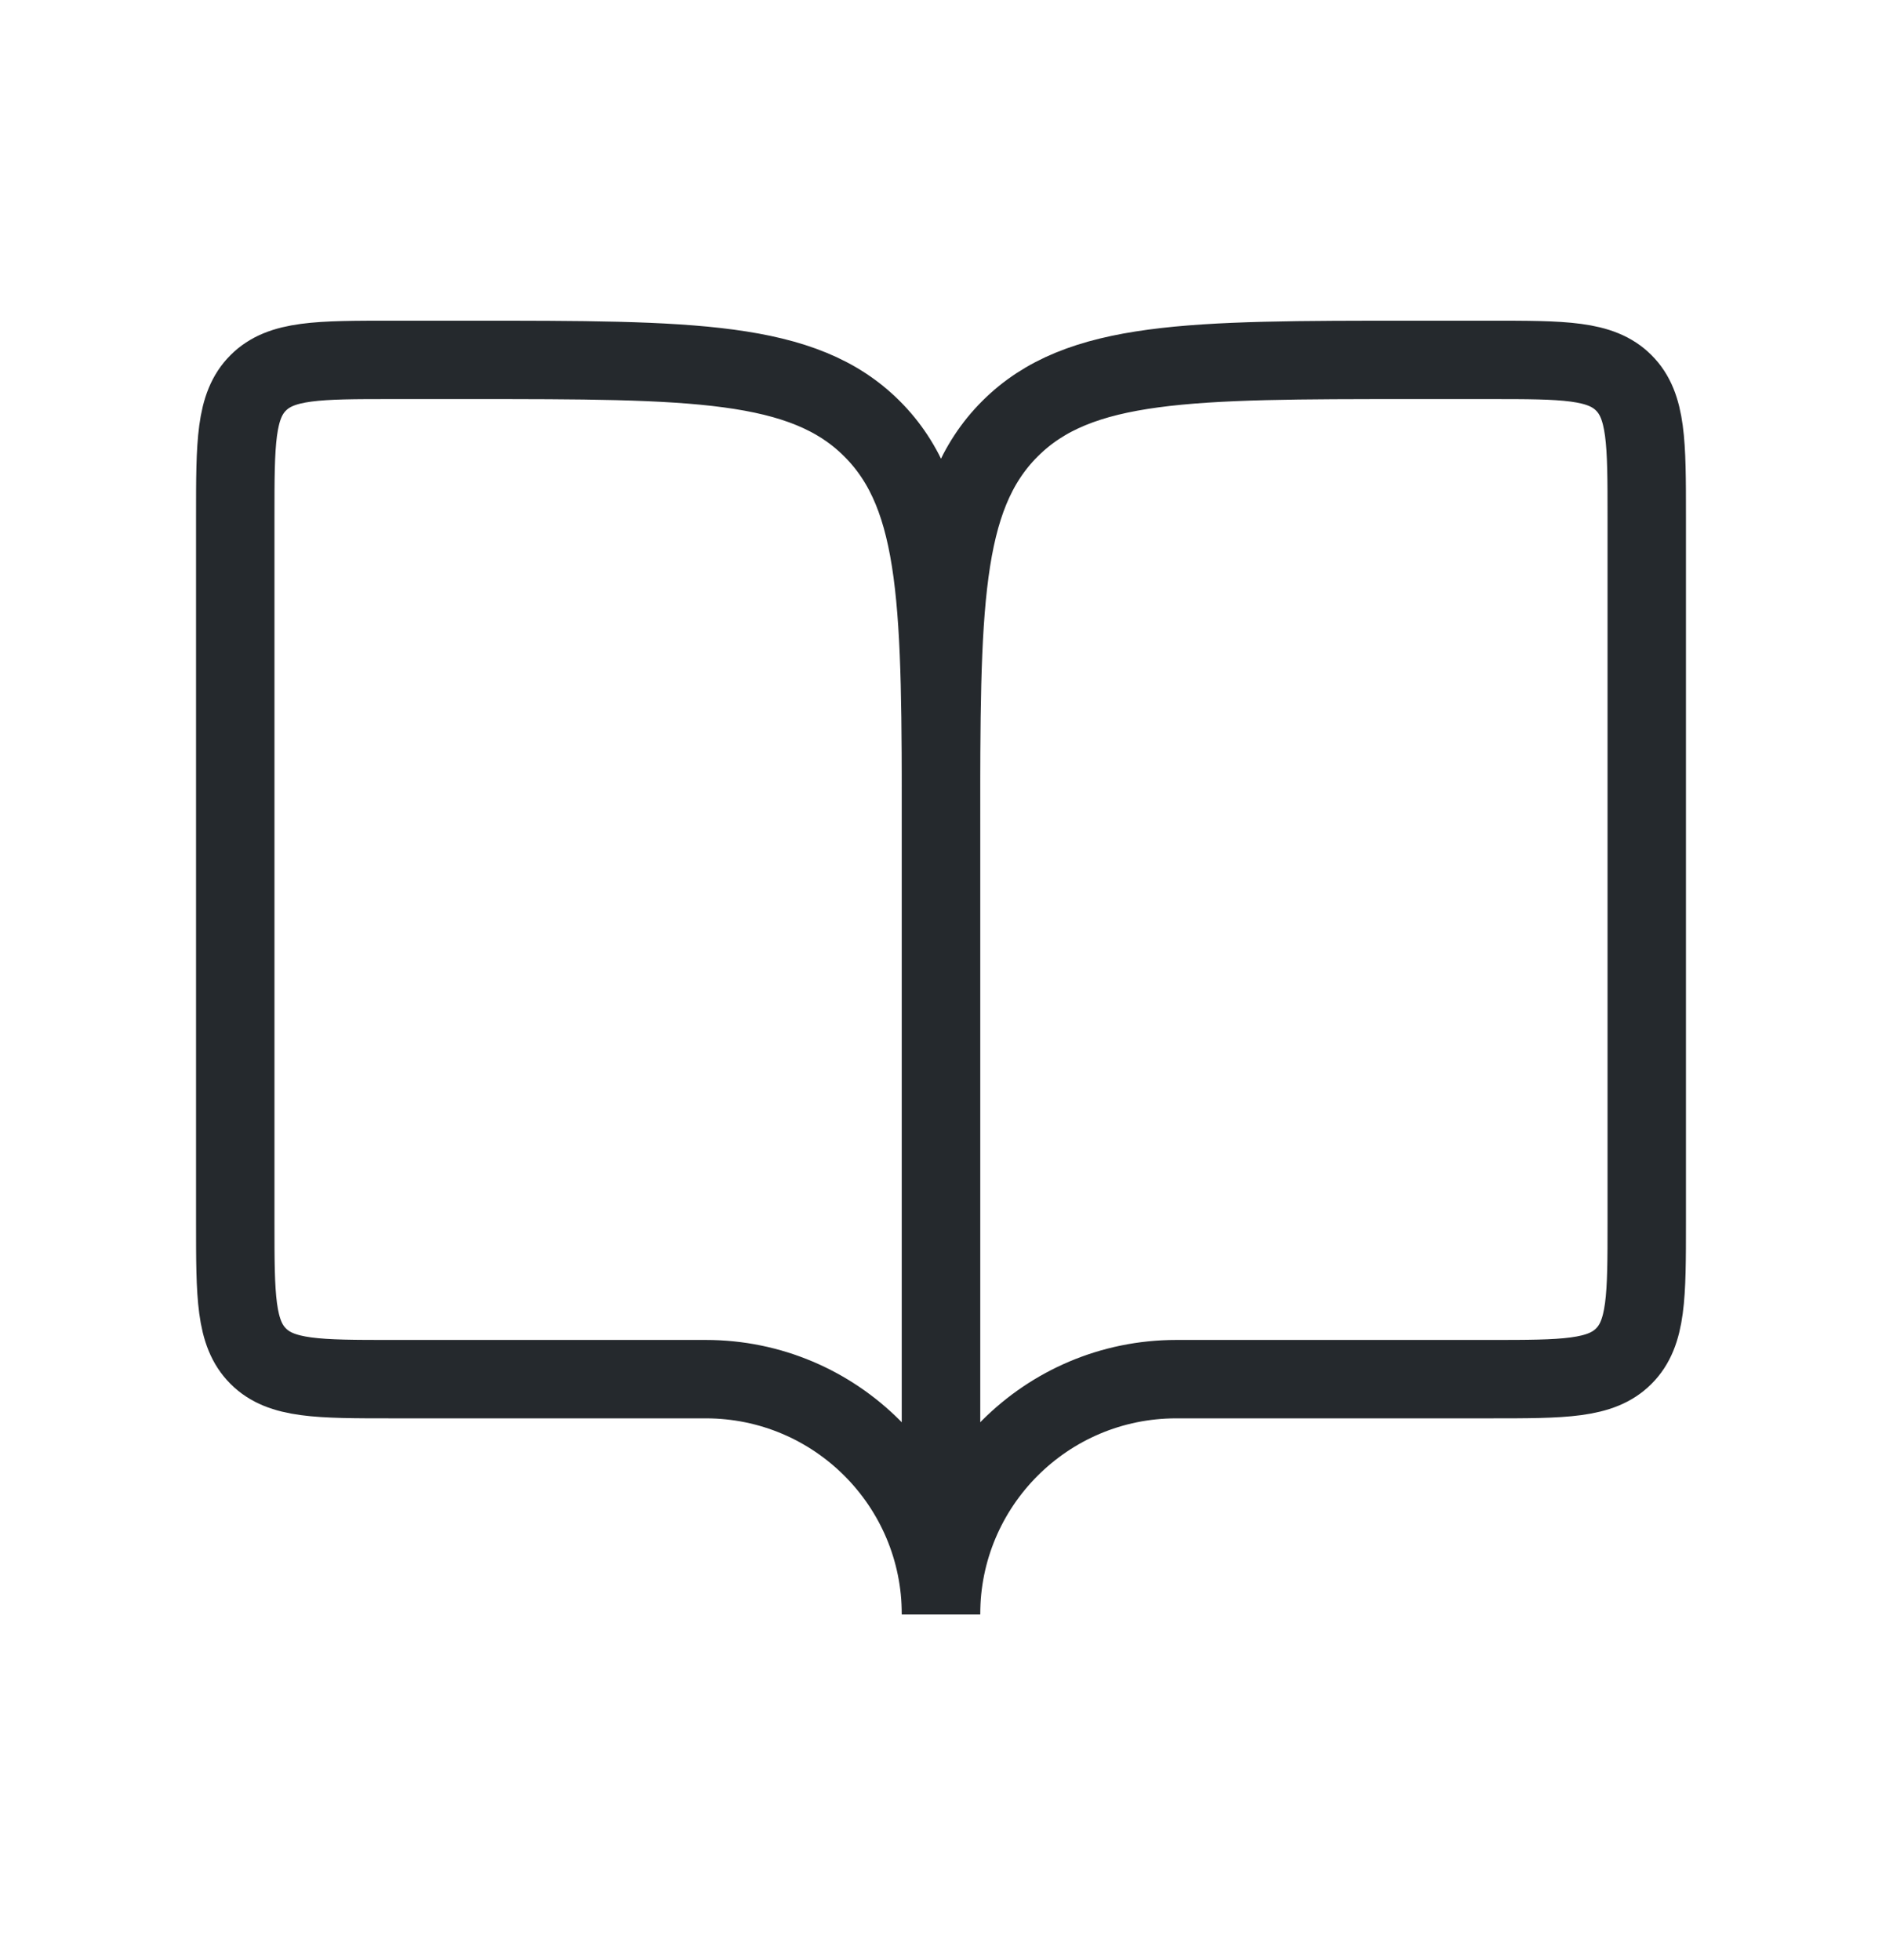 <?xml version="1.0" encoding="UTF-8"?>
<svg xmlns="http://www.w3.org/2000/svg" width="24" height="25" viewBox="0 0 24 25" fill="none">
  <path d="M5 17.59H9C10.657 17.59 12 18.933 12 20.59V10.59C12 7.761 12 6.347 11.121 5.469C10.243 4.59 8.828 4.59 6 4.59H5C4.057 4.59 3.586 4.59 3.293 4.883C3 5.176 3 5.647 3 6.59V15.59C3 16.533 3 17.004 3.293 17.297C3.586 17.59 4.057 17.59 5 17.59Z" stroke="#25292D"></path>
  <path d="M19 17.59H15C13.343 17.59 12 18.933 12 20.59V10.59C12 7.761 12 6.347 12.879 5.469C13.757 4.59 15.172 4.59 18 4.59H19C19.943 4.59 20.414 4.59 20.707 4.883C21 5.176 21 5.647 21 6.59V15.59C21 16.533 21 17.004 20.707 17.297C20.414 17.59 19.943 17.59 19 17.59Z" stroke="#25292D"></path>
</svg>

